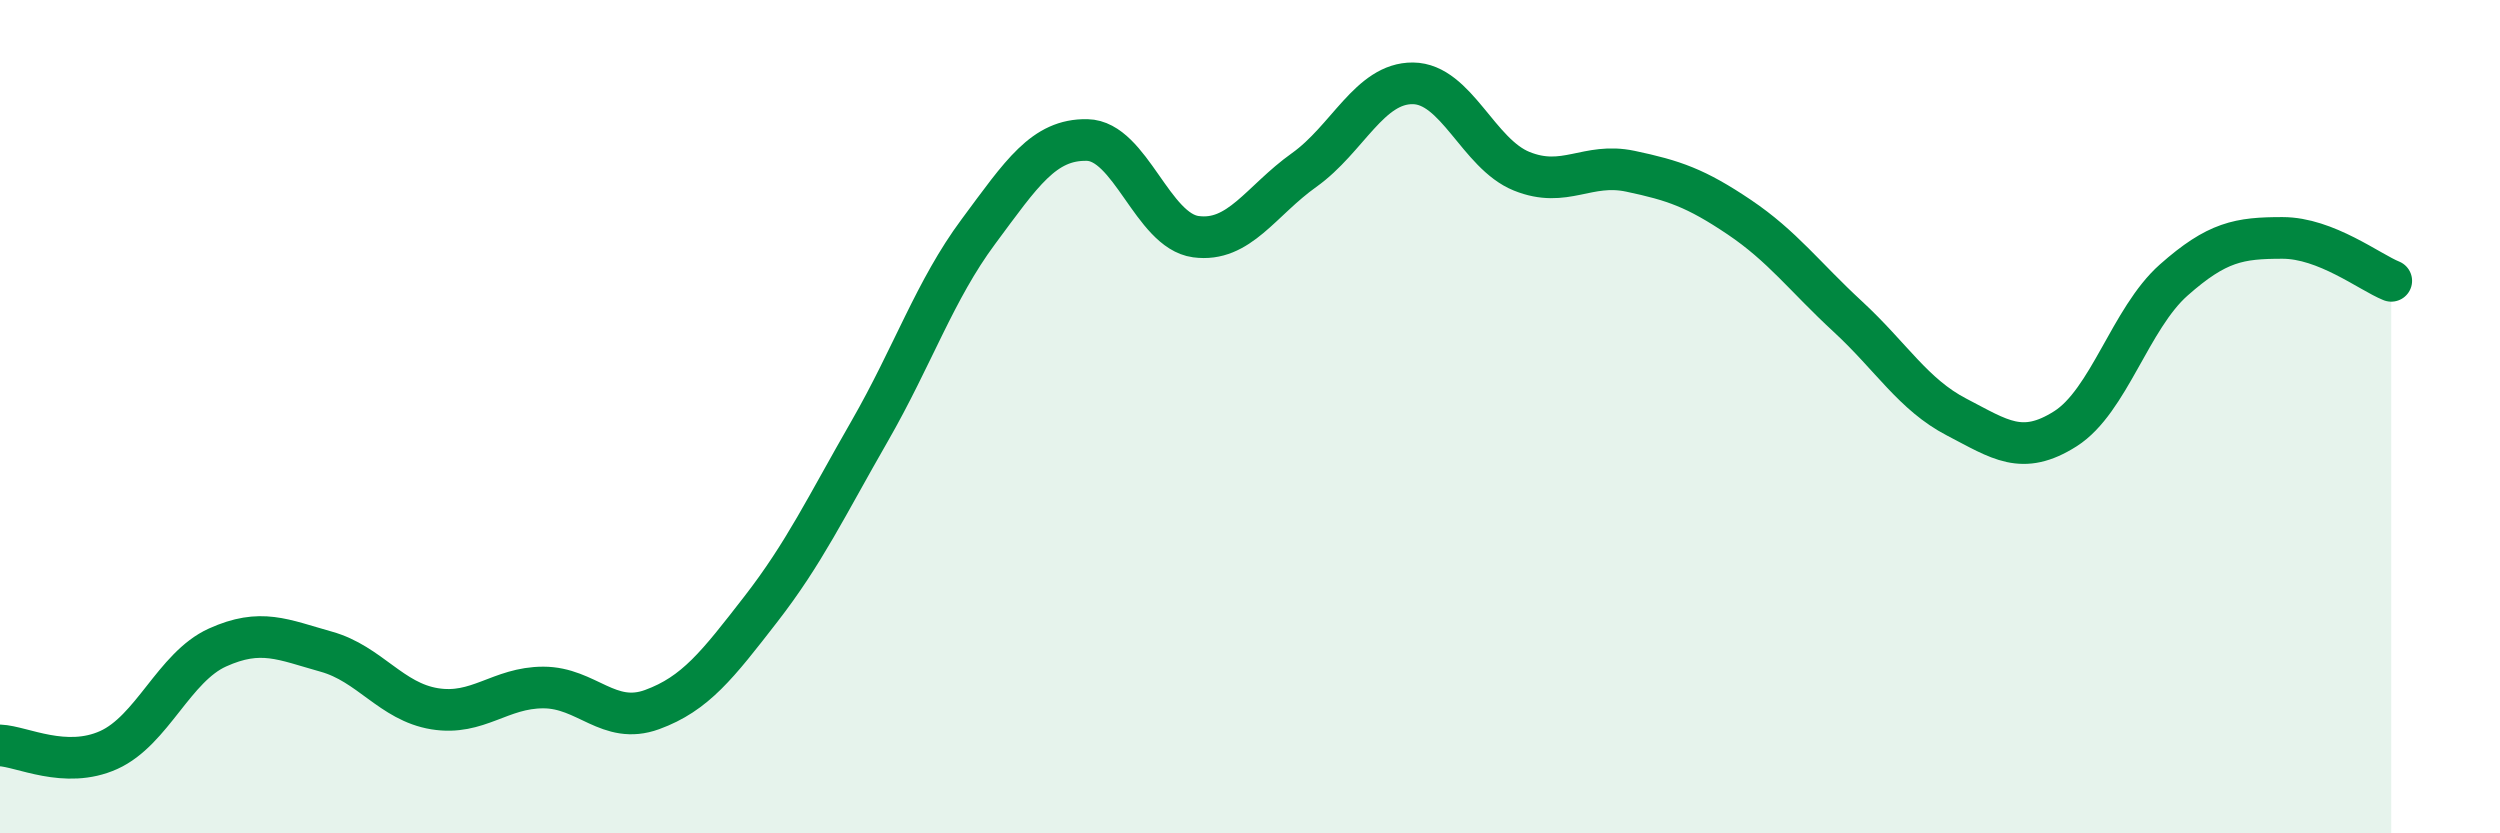 
    <svg width="60" height="20" viewBox="0 0 60 20" xmlns="http://www.w3.org/2000/svg">
      <path
        d="M 0,17.89 C 0.52,17.91 1.57,18.47 2.61,18 C 3.65,17.53 4.18,16.01 5.22,15.54 C 6.26,15.07 6.79,15.35 7.83,15.64 C 8.87,15.93 9.39,16.84 10.43,17.01 C 11.47,17.18 12,16.5 13.04,16.5 C 14.08,16.5 14.61,17.41 15.65,17.03 C 16.69,16.65 17.22,15.96 18.26,14.62 C 19.3,13.28 19.83,12.16 20.87,10.35 C 21.91,8.54 22.44,6.96 23.48,5.56 C 24.52,4.16 25.05,3.34 26.09,3.36 C 27.13,3.38 27.66,5.54 28.7,5.68 C 29.74,5.82 30.26,4.82 31.3,4.08 C 32.34,3.34 32.87,1.99 33.91,2 C 34.95,2.01 35.48,3.69 36.52,4.11 C 37.56,4.53 38.09,3.89 39.13,4.11 C 40.17,4.33 40.7,4.51 41.74,5.21 C 42.78,5.91 43.31,6.64 44.35,7.6 C 45.39,8.56 45.92,9.47 46.96,10.01 C 48,10.55 48.53,10.95 49.57,10.29 C 50.61,9.63 51.13,7.64 52.17,6.72 C 53.21,5.8 53.74,5.71 54.78,5.71 C 55.82,5.71 56.87,6.53 57.39,6.74L57.39 20L0 20Z"
        fill="#008740"
        opacity="0.1"
        stroke-linecap="round"
        stroke-linejoin="round"
      />
      <path
        d="M 0,17.89 C 0.52,17.91 1.57,18.47 2.61,18 C 3.65,17.53 4.18,16.01 5.22,15.54 C 6.26,15.07 6.79,15.35 7.83,15.64 C 8.87,15.93 9.39,16.84 10.43,17.01 C 11.47,17.18 12,16.5 13.04,16.5 C 14.08,16.5 14.61,17.41 15.65,17.03 C 16.69,16.65 17.22,15.96 18.26,14.62 C 19.3,13.28 19.83,12.16 20.87,10.35 C 21.91,8.54 22.44,6.96 23.48,5.56 C 24.52,4.16 25.05,3.34 26.09,3.36 C 27.13,3.38 27.66,5.54 28.7,5.68 C 29.74,5.82 30.26,4.82 31.3,4.08 C 32.34,3.34 32.87,1.99 33.91,2 C 34.95,2.01 35.48,3.69 36.52,4.11 C 37.56,4.53 38.09,3.89 39.13,4.11 C 40.17,4.33 40.7,4.51 41.74,5.21 C 42.78,5.91 43.31,6.64 44.35,7.6 C 45.39,8.56 45.92,9.47 46.96,10.01 C 48,10.55 48.53,10.95 49.57,10.29 C 50.61,9.63 51.13,7.64 52.17,6.72 C 53.21,5.8 53.74,5.71 54.78,5.71 C 55.82,5.71 56.87,6.53 57.39,6.74"
        stroke="#008740"
        stroke-width="1"
        fill="none"
        stroke-linecap="round"
        stroke-linejoin="round"
      />
    </svg>
  